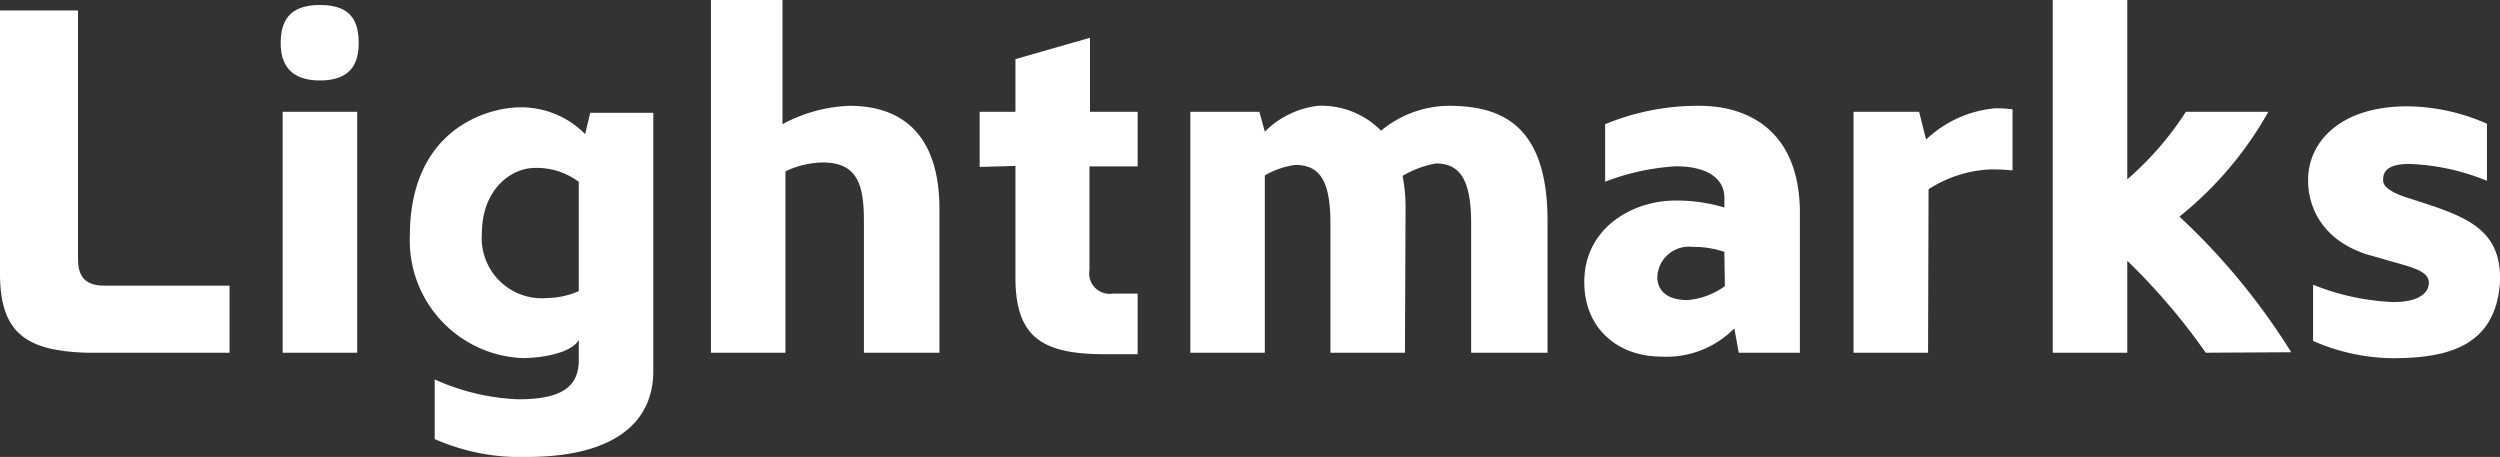 <svg xmlns="http://www.w3.org/2000/svg" viewBox="0 0 201.29 36.79"><rect x="0" y="0" width="201.29" height="36.79" fill="#333333" stroke="none"/><defs><style>.cls-1{fill:#fff;}</style></defs><title>logo_white</title><g id="レイヤー_2" data-name="レイヤー 2"><g id="レイヤー_1-2" data-name="レイヤー 1"><path class="cls-1" d="M6.28,20.84C6.28,22,6.64,23,8.4,23H18.48v5.4H6.92C2.16,28.24.08,26.84,0,22.28V.84H6.28Z"/><path class="cls-1" d="M25.76.4c2.56,0,3.12,1.36,3.12,3.08s-.72,3-3.12,3-3.16-1.32-3.16-3S23.2.4,25.76.4Zm-3,28V9h6V28.4Z"/><path class="cls-1" d="M46.6,29V27.36c-.52,1-2.76,1.47-4.56,1.47A9.47,9.47,0,0,1,33,19c0-8.6,6.24-10.36,8.92-10.36a7.25,7.25,0,0,1,5.2,2.16c0-.08.4-1.68.4-1.72H52.6V29.88c0,4.39-3.52,6.91-10.16,6.91A17,17,0,0,1,35,35.35v-4.8a18,18,0,0,0,6.72,1.6C45.2,32.15,46.6,31.16,46.6,29ZM44,24a6.63,6.63,0,0,0,2.6-.56V14.64a5.64,5.64,0,0,0-3.52-1.12c-2,0-4.28,1.8-4.28,5.28A4.84,4.84,0,0,0,44,24Z"/><path class="cls-1" d="M63.24,13.8V28.4h-6V0H63V10a12.29,12.29,0,0,1,5.4-1.48c4.08,0,7.24,2.16,7.24,8.32V28.4H69.56V18c0-2.76-.28-4.92-3.32-4.92A7.22,7.22,0,0,0,63.24,13.8Z"/><path class="cls-1" d="M78.88,13.44V9h2.88V4.76l6-1.72V9h3.84v4.4H87.72v8.32a1.65,1.65,0,0,0,1.88,1.92h2v4.88H89c-5,0-7.24-1.28-7.24-6.16v-9Z"/><path class="cls-1" d="M113.12,28.4h-6V18c0-3.44-.84-4.72-2.84-4.72a6.74,6.74,0,0,0-2.44.84V28.4h-6V9h5.56l.44,1.6a7.23,7.23,0,0,1,4.28-2.08,6.77,6.77,0,0,1,5.08,2,8.67,8.67,0,0,1,5.4-2c3.92,0,8,1.2,8,9.24V28.4h-6.15l0-10.4c0-3.44-.84-4.84-2.84-4.84a8.13,8.13,0,0,0-2.68,1,13.24,13.24,0,0,1,.24,2.56Z"/><path class="cls-1" d="M139.64,26.44a7.67,7.67,0,0,1-5.92,2.27c-3.32,0-6.16-2.15-6.16-6,0-4.44,4-6.56,7.28-6.56a13.14,13.14,0,0,1,4,.56v-.8c0-1.36-1.12-2.52-3.92-2.52a19,19,0,0,0-5.68,1.24V10a19.5,19.5,0,0,1,7.6-1.48c4,0,8.08,2.08,8.08,8.64V28.4H140Zm-.8-6.16a7.61,7.61,0,0,0-2.56-.4,2.54,2.54,0,0,0-2.84,2.44c0,.76.44,1.84,2.44,1.84a6,6,0,0,0,3-1.12Z"/><path class="cls-1" d="M155.24,28.4h-6V9h5.28l.56,2.24a9.26,9.26,0,0,1,5.56-2.52,11.31,11.31,0,0,1,1.4.08v4.92a16.66,16.66,0,0,0-1.76-.08,9.92,9.92,0,0,0-5,1.6Z"/><path class="cls-1" d="M177.6,28.4a51,51,0,0,0-6.32-7.4v7.4h-6V0h6V14.44A25.26,25.26,0,0,0,176,9h6.64a29,29,0,0,1-7.16,8.44,53.65,53.65,0,0,1,9,10.92Z"/><path class="cls-1" d="M191.88,14.48c0,.24,0,.84,2.08,1.48,4.32,1.4,7.56,2.28,7.32,6.88-.4,5-4.12,6-8.64,6a16.28,16.28,0,0,1-6.4-1.39V22.92a19.13,19.13,0,0,0,6.48,1.4c1.88,0,2.84-.64,2.84-1.56,0-1.08-1.8-1.32-4-2l-1-.28c-4.88-1.6-4.72-5.64-4.72-6,0-3,2.52-5.92,8-5.92a16.28,16.28,0,0,1,6.4,1.4v4.6A18.06,18.06,0,0,0,194,13.2C192,13.2,191.88,14,191.88,14.48Z"/></g></g></svg>